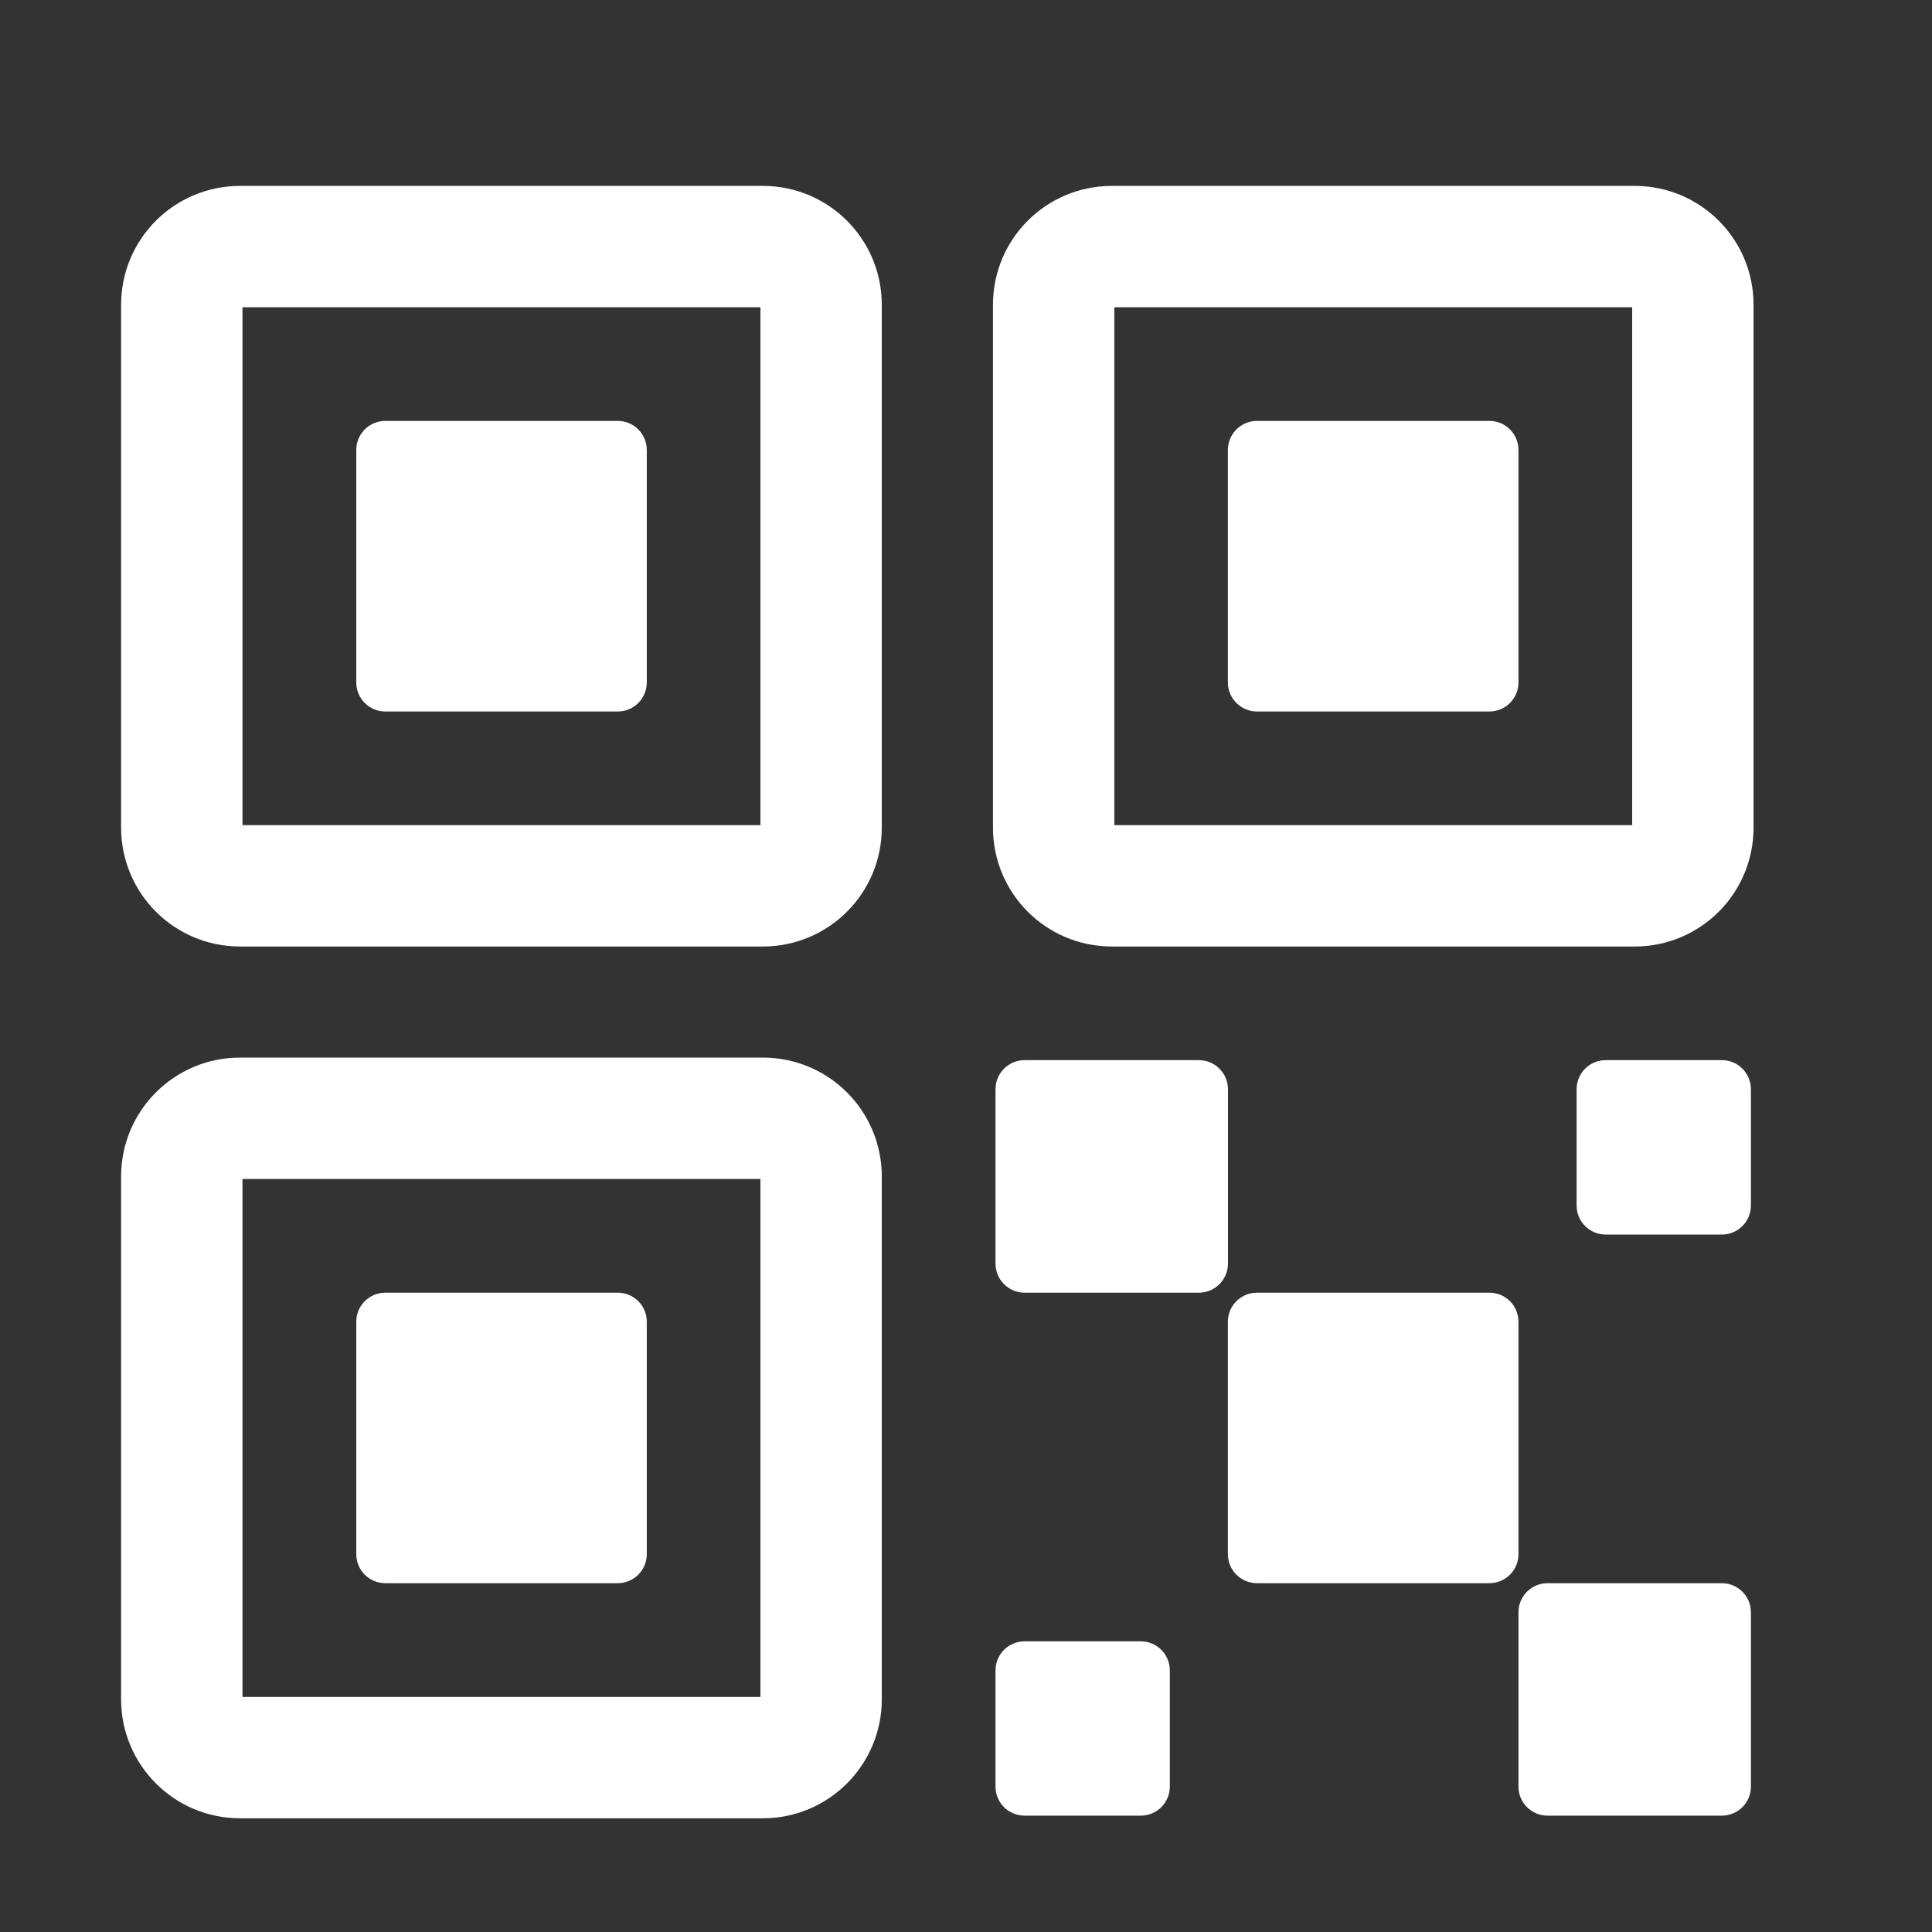 <?xml version="1.0" encoding="UTF-8"?> <svg xmlns="http://www.w3.org/2000/svg" width="22" height="22" viewBox="0 0 22 22" fill="none"><rect x="0" y="0" width="22" height="22" fill="#333333" stroke="none"/><path d="M16.96 14.72H14.313C14.131 14.72 13.982 14.868 13.982 15.05V17.698C13.982 17.88 14.131 18.028 14.313 18.028H16.96C17.143 18.028 17.291 17.88 17.291 17.698V15.05C17.291 14.868 17.143 14.72 16.96 14.72Z" fill="white"></path><path d="M13.652 12.072H11.667C11.484 12.072 11.336 12.221 11.336 12.403V14.389C11.336 14.571 11.484 14.72 11.667 14.72H13.652C13.835 14.72 13.983 14.571 13.983 14.389V12.403C13.983 12.221 13.835 12.072 13.652 12.072Z" fill="white"></path><path d="M19.607 18.028H17.622C17.439 18.028 17.291 18.177 17.291 18.359V20.345C17.291 20.527 17.439 20.675 17.622 20.675H19.607C19.79 20.675 19.938 20.527 19.938 20.345V18.359C19.938 18.177 19.79 18.028 19.607 18.028Z" fill="white"></path><path d="M19.608 12.072H18.284C18.101 12.072 17.953 12.221 17.953 12.403V13.727C17.953 13.91 18.101 14.058 18.284 14.058H19.608C19.79 14.058 19.938 13.91 19.938 13.727V12.403C19.938 12.221 19.79 12.072 19.608 12.072Z" fill="white"></path><path d="M12.99 18.69H11.667C11.484 18.69 11.336 18.838 11.336 19.021V20.345C11.336 20.527 11.484 20.675 11.667 20.675H12.99C13.173 20.675 13.321 20.527 13.321 20.345V19.021C13.321 18.838 13.173 18.69 12.99 18.69Z" fill="white"></path><path d="M16.96 4.793H14.313C14.131 4.793 13.982 4.941 13.982 5.124V7.771C13.982 7.954 14.131 8.102 14.313 8.102H16.96C17.143 8.102 17.291 7.954 17.291 7.771V5.124C17.291 4.941 17.143 4.793 16.96 4.793Z" fill="white"></path><path d="M18.616 2.808H12.66C12.294 2.808 11.998 3.104 11.998 3.47V9.425C11.998 9.791 12.294 10.087 12.66 10.087H18.616C18.981 10.087 19.277 9.791 19.277 9.425V3.47C19.277 3.104 18.981 2.808 18.616 2.808Z" stroke="white" stroke-width="1.382" stroke-linecap="round" stroke-linejoin="round"></path><path d="M7.035 4.793H4.388C4.205 4.793 4.057 4.941 4.057 5.124V7.771C4.057 7.954 4.205 8.102 4.388 8.102H7.035C7.217 8.102 7.365 7.954 7.365 7.771V5.124C7.365 4.941 7.217 4.793 7.035 4.793Z" fill="white"></path><path d="M8.688 2.808H2.732C2.367 2.808 2.07 3.104 2.07 3.47V9.425C2.07 9.791 2.367 10.087 2.732 10.087H8.688C9.053 10.087 9.35 9.791 9.35 9.425V3.47C9.35 3.104 9.053 2.808 8.688 2.808Z" stroke="white" stroke-width="1.382" stroke-linecap="round" stroke-linejoin="round"></path><path d="M7.035 14.72H4.388C4.205 14.72 4.057 14.868 4.057 15.05V17.698C4.057 17.88 4.205 18.028 4.388 18.028H7.035C7.217 18.028 7.365 17.88 7.365 17.698V15.05C7.365 14.868 7.217 14.72 7.035 14.72Z" fill="white"></path><path d="M8.688 12.734H2.732C2.367 12.734 2.07 13.03 2.07 13.396V19.352C2.07 19.717 2.367 20.014 2.732 20.014H8.688C9.053 20.014 9.35 19.717 9.35 19.352V13.396C9.35 13.03 9.053 12.734 8.688 12.734Z" stroke="white" stroke-width="1.382" stroke-linecap="round" stroke-linejoin="round"></path></svg> 